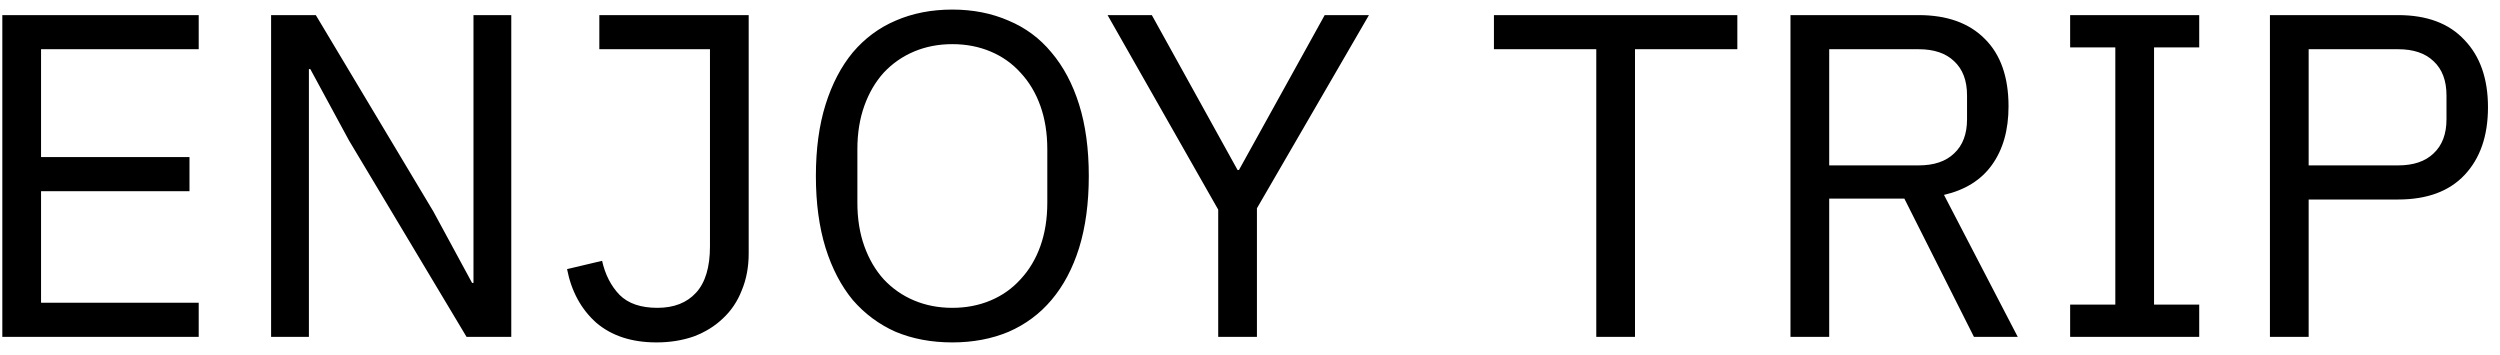 <svg width="141" height="20" viewBox="0 0 141 20" fill="none" xmlns="http://www.w3.org/2000/svg">
	<path d="M0.131 19V0.852H11.207V2.776H2.315V8.86H10.687V10.784H2.315V17.076H11.207V19H0.131ZM19.684 7.924L17.5 3.894H17.422V19H15.29V0.852H17.812L24.442 11.928L26.626 15.958H26.704V0.852H28.836V19H26.314L19.684 7.924ZM42.226 0.852V14.294C42.226 15.057 42.096 15.75 41.836 16.374C41.594 16.998 41.238 17.527 40.77 17.96C40.32 18.393 39.774 18.731 39.132 18.974C38.491 19.199 37.789 19.312 37.026 19.312C35.622 19.312 34.487 18.939 33.62 18.194C32.771 17.431 32.225 16.426 31.982 15.178L33.958 14.71C34.132 15.49 34.461 16.131 34.946 16.634C35.432 17.119 36.142 17.362 37.078 17.362C38.014 17.362 38.742 17.076 39.262 16.504C39.782 15.932 40.042 15.065 40.042 13.904V2.776H33.802V0.852H42.226ZM53.712 19.312C52.534 19.312 51.468 19.113 50.514 18.714C49.578 18.298 48.772 17.7 48.096 16.92C47.438 16.123 46.926 15.143 46.562 13.982C46.198 12.803 46.016 11.451 46.016 9.926C46.016 8.401 46.198 7.057 46.562 5.896C46.926 4.735 47.438 3.755 48.096 2.958C48.772 2.161 49.578 1.563 50.514 1.164C51.468 0.748 52.534 0.54 53.712 0.54C54.874 0.54 55.931 0.748 56.884 1.164C57.838 1.563 58.644 2.161 59.302 2.958C59.978 3.755 60.498 4.735 60.862 5.896C61.226 7.057 61.408 8.401 61.408 9.926C61.408 11.451 61.226 12.803 60.862 13.982C60.498 15.143 59.978 16.123 59.302 16.92C58.644 17.7 57.838 18.298 56.884 18.714C55.931 19.113 54.874 19.312 53.712 19.312ZM53.712 17.362C54.492 17.362 55.212 17.223 55.87 16.946C56.529 16.669 57.092 16.27 57.56 15.75C58.046 15.23 58.418 14.606 58.678 13.878C58.938 13.15 59.068 12.335 59.068 11.434V8.418C59.068 7.517 58.938 6.702 58.678 5.974C58.418 5.246 58.046 4.622 57.56 4.102C57.092 3.582 56.529 3.183 55.87 2.906C55.212 2.629 54.492 2.49 53.712 2.49C52.932 2.49 52.213 2.629 51.554 2.906C50.896 3.183 50.324 3.582 49.838 4.102C49.37 4.622 49.006 5.246 48.746 5.974C48.486 6.702 48.356 7.517 48.356 8.418V11.434C48.356 12.335 48.486 13.15 48.746 13.878C49.006 14.606 49.37 15.23 49.838 15.75C50.324 16.27 50.896 16.669 51.554 16.946C52.213 17.223 52.932 17.362 53.712 17.362ZM68.707 19V11.824L62.467 0.852H64.963L69.799 9.588H69.877L74.713 0.852H77.209L70.891 11.746V19H68.707ZM92.214 2.776V19H90.03V2.776H84.258V0.852H97.986V2.776H92.214ZM103.167 19H100.983V0.852H108.211C109.806 0.852 111.045 1.294 111.929 2.178C112.83 3.062 113.281 4.336 113.281 6C113.281 7.335 112.969 8.435 112.345 9.302C111.738 10.151 110.837 10.715 109.641 10.992L113.801 19H111.331L107.405 11.2H103.167V19ZM108.211 9.328C109.078 9.328 109.745 9.103 110.213 8.652C110.698 8.201 110.941 7.56 110.941 6.728V5.376C110.941 4.544 110.698 3.903 110.213 3.452C109.745 3.001 109.078 2.776 108.211 2.776H103.167V9.328H108.211ZM116.756 19V17.18H119.304V2.672H116.756V0.852H124.036V2.672H121.488V17.18H124.036V19H116.756ZM128.024 19V0.852H135.252C136.881 0.852 138.129 1.32 138.996 2.256C139.88 3.175 140.322 4.44 140.322 6.052C140.322 7.664 139.88 8.938 138.996 9.874C138.129 10.793 136.881 11.252 135.252 11.252H130.208V19H128.024ZM130.208 9.328H135.252C136.119 9.328 136.786 9.103 137.254 8.652C137.739 8.201 137.982 7.56 137.982 6.728V5.376C137.982 4.544 137.739 3.903 137.254 3.452C136.786 3.001 136.119 2.776 135.252 2.776H130.208V9.328Z" fill="black" />
</svg>
